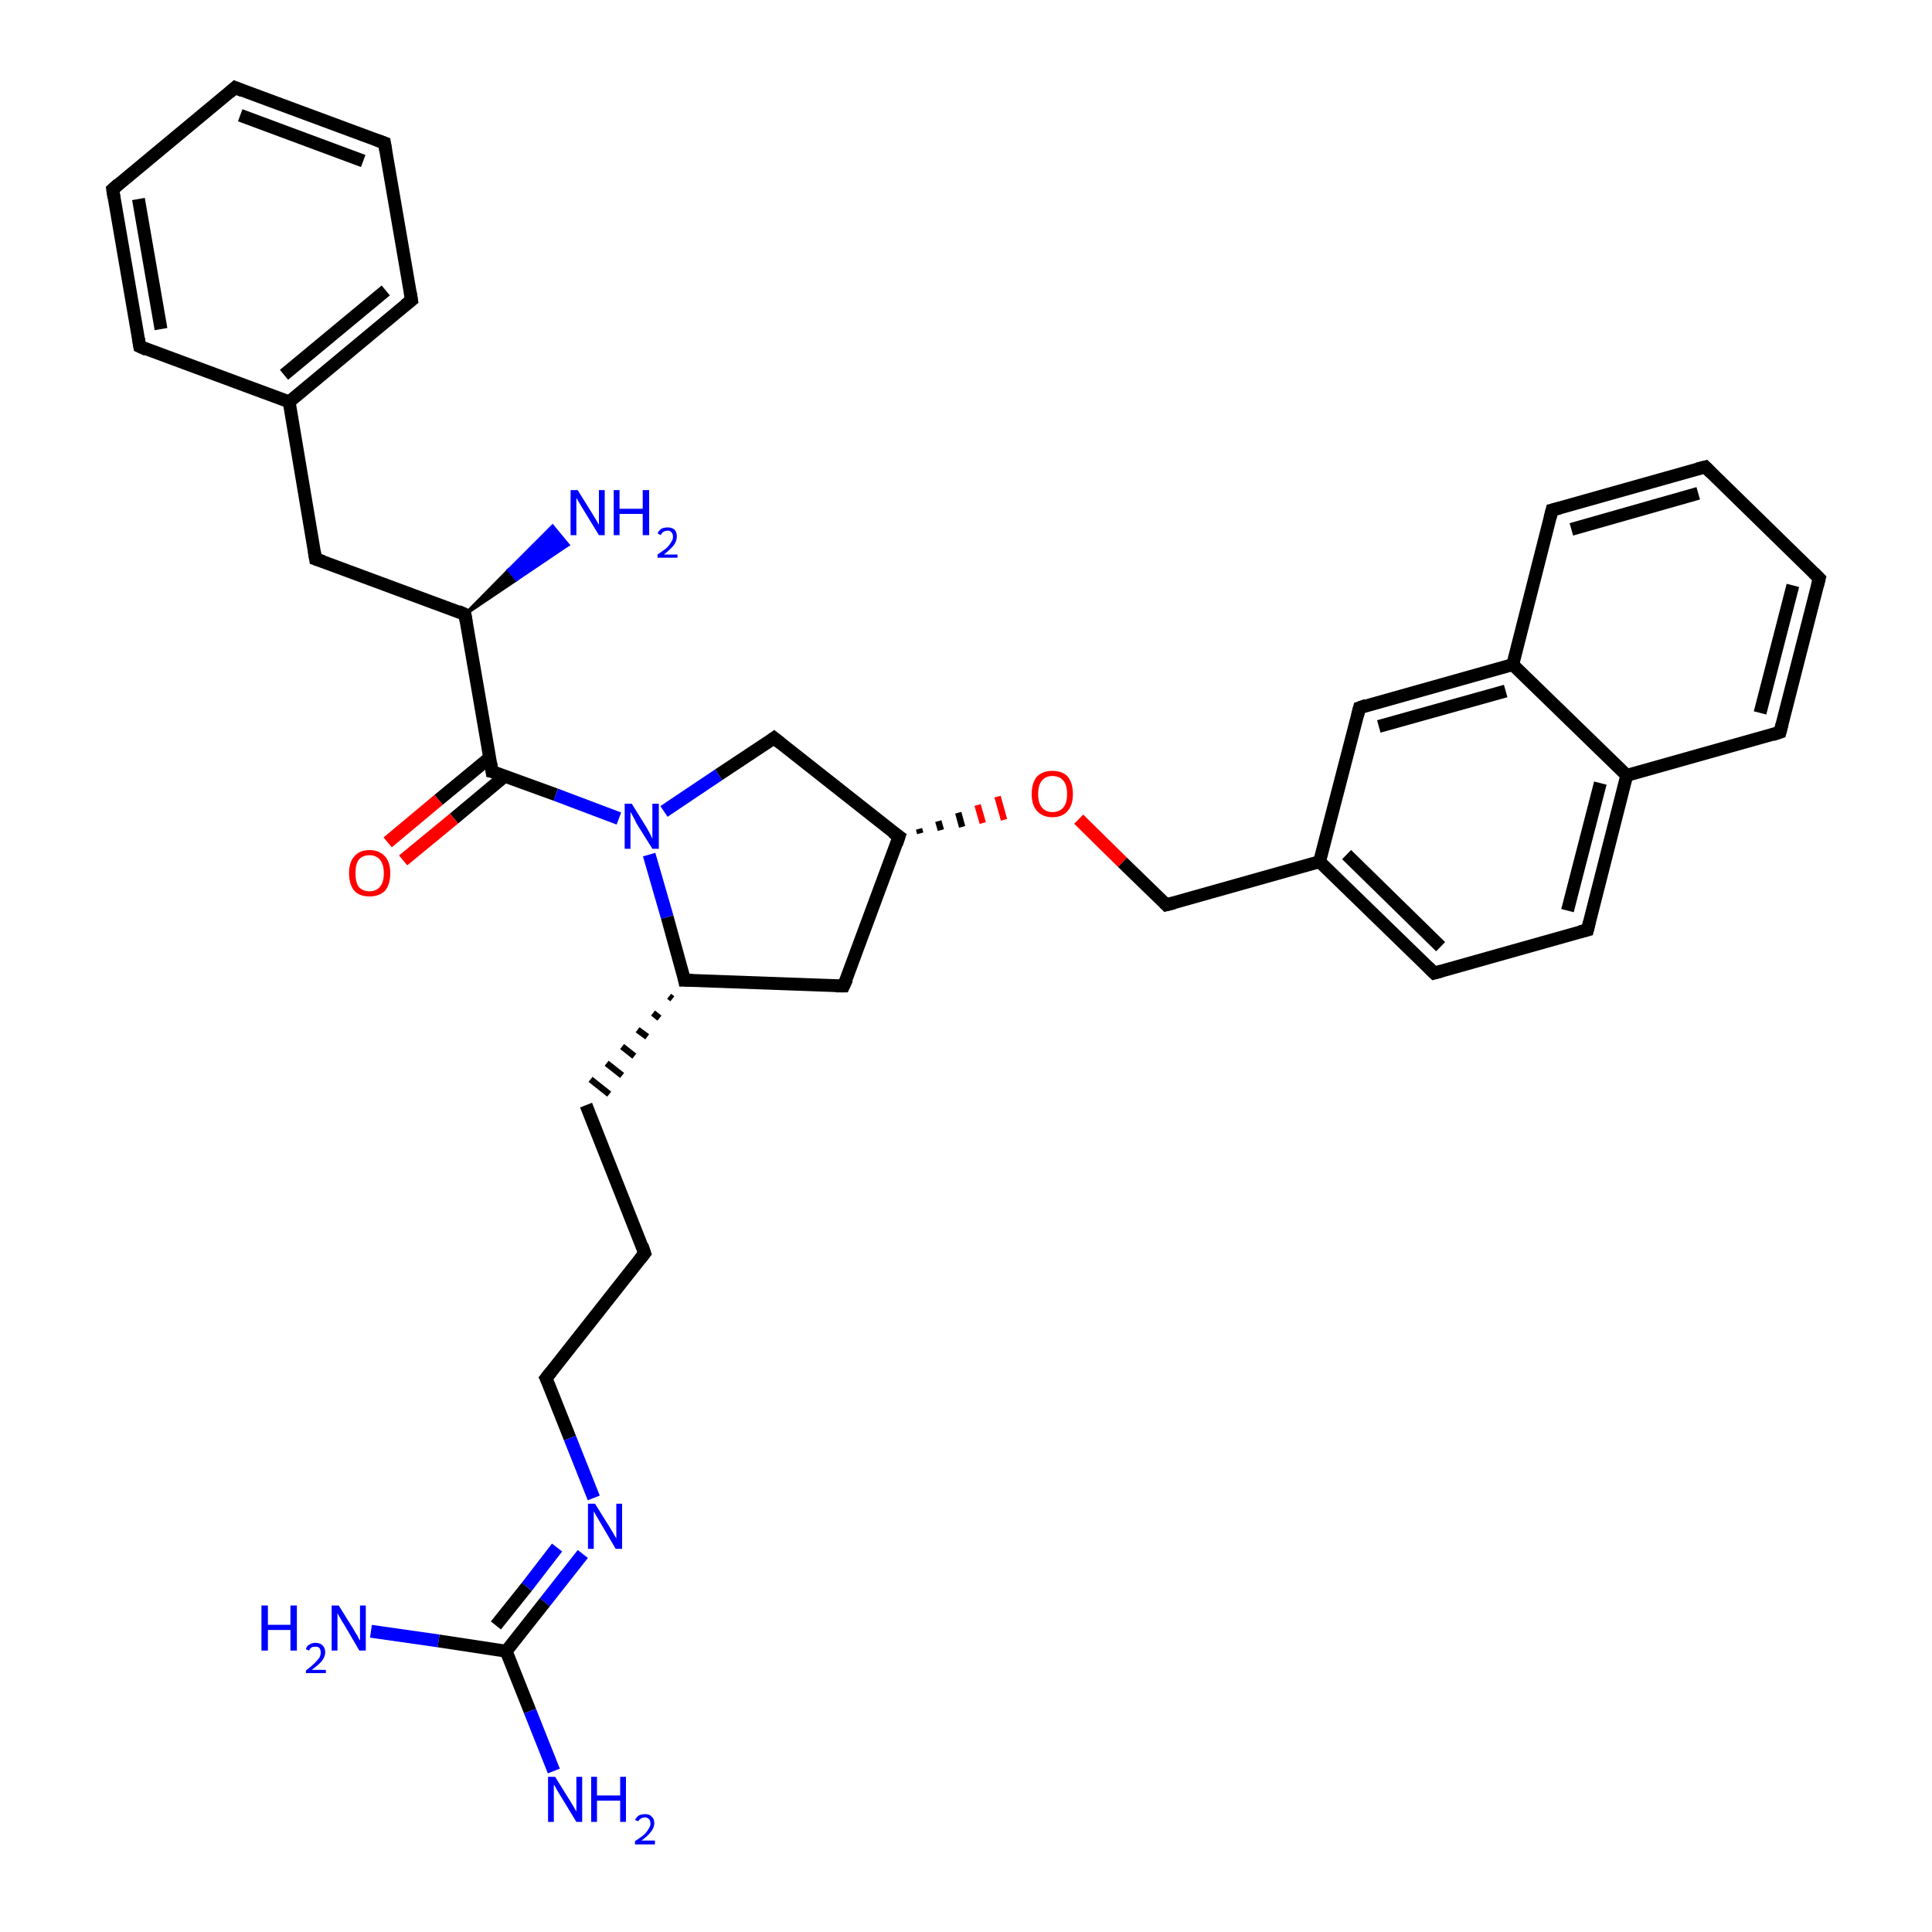 <?xml version='1.0' encoding='iso-8859-1'?>
<svg version='1.1' baseProfile='full'
              xmlns='http://www.w3.org/2000/svg'
                      xmlns:rdkit='http://www.rdkit.org/xml'
                      xmlns:xlink='http://www.w3.org/1999/xlink'
                  xml:space='preserve'
width='300px' height='300px' viewBox='0 0 300 300'>
<!-- END OF HEADER -->
<rect style='opacity:1.0;fill:#FFFFFF;stroke:none' width='300.0' height='300.0' x='0.0' y='0.0'> </rect>
<path class='bond-0 atom-1 atom-0' d='M 72.2,95.4 L 79.0,88.5 L 80.2,90.0 Z' style='fill:#000000;fill-rule:evenodd;fill-opacity:1;stroke:#000000;stroke-width:0.5px;stroke-linecap:butt;stroke-linejoin:miter;stroke-opacity:1;' />
<path class='bond-0 atom-1 atom-0' d='M 79.0,88.5 L 88.2,84.6 L 85.8,81.7 Z' style='fill:#0000FF;fill-rule:evenodd;fill-opacity:1;stroke:#0000FF;stroke-width:0.5px;stroke-linecap:butt;stroke-linejoin:miter;stroke-opacity:1;' />
<path class='bond-0 atom-1 atom-0' d='M 79.0,88.5 L 80.2,90.0 L 88.2,84.6 Z' style='fill:#0000FF;fill-rule:evenodd;fill-opacity:1;stroke:#0000FF;stroke-width:0.5px;stroke-linecap:butt;stroke-linejoin:miter;stroke-opacity:1;' />
<path class='bond-1 atom-1 atom-2' d='M 72.2,95.4 L 49.0,86.8' style='fill:none;fill-rule:evenodd;stroke:#000000;stroke-width:2.0px;stroke-linecap:butt;stroke-linejoin:miter;stroke-opacity:1' />
<path class='bond-2 atom-2 atom-3' d='M 49.0,86.8 L 44.9,62.4' style='fill:none;fill-rule:evenodd;stroke:#000000;stroke-width:2.0px;stroke-linecap:butt;stroke-linejoin:miter;stroke-opacity:1' />
<path class='bond-3 atom-3 atom-4' d='M 44.9,62.4 L 63.9,46.6' style='fill:none;fill-rule:evenodd;stroke:#000000;stroke-width:2.0px;stroke-linecap:butt;stroke-linejoin:miter;stroke-opacity:1' />
<path class='bond-3 atom-3 atom-4' d='M 44.1,58.2 L 59.9,45.1' style='fill:none;fill-rule:evenodd;stroke:#000000;stroke-width:2.0px;stroke-linecap:butt;stroke-linejoin:miter;stroke-opacity:1' />
<path class='bond-4 atom-4 atom-5' d='M 63.9,46.6 L 59.7,22.2' style='fill:none;fill-rule:evenodd;stroke:#000000;stroke-width:2.0px;stroke-linecap:butt;stroke-linejoin:miter;stroke-opacity:1' />
<path class='bond-5 atom-5 atom-6' d='M 59.7,22.2 L 36.5,13.6' style='fill:none;fill-rule:evenodd;stroke:#000000;stroke-width:2.0px;stroke-linecap:butt;stroke-linejoin:miter;stroke-opacity:1' />
<path class='bond-5 atom-5 atom-6' d='M 56.4,25.0 L 37.3,17.9' style='fill:none;fill-rule:evenodd;stroke:#000000;stroke-width:2.0px;stroke-linecap:butt;stroke-linejoin:miter;stroke-opacity:1' />
<path class='bond-6 atom-6 atom-7' d='M 36.5,13.6 L 17.5,29.4' style='fill:none;fill-rule:evenodd;stroke:#000000;stroke-width:2.0px;stroke-linecap:butt;stroke-linejoin:miter;stroke-opacity:1' />
<path class='bond-7 atom-7 atom-8' d='M 17.5,29.4 L 21.7,53.8' style='fill:none;fill-rule:evenodd;stroke:#000000;stroke-width:2.0px;stroke-linecap:butt;stroke-linejoin:miter;stroke-opacity:1' />
<path class='bond-7 atom-7 atom-8' d='M 21.5,30.9 L 25.0,51.1' style='fill:none;fill-rule:evenodd;stroke:#000000;stroke-width:2.0px;stroke-linecap:butt;stroke-linejoin:miter;stroke-opacity:1' />
<path class='bond-8 atom-1 atom-9' d='M 72.2,95.4 L 76.4,119.8' style='fill:none;fill-rule:evenodd;stroke:#000000;stroke-width:2.0px;stroke-linecap:butt;stroke-linejoin:miter;stroke-opacity:1' />
<path class='bond-9 atom-9 atom-10' d='M 76.1,117.6 L 68.1,124.2' style='fill:none;fill-rule:evenodd;stroke:#000000;stroke-width:2.0px;stroke-linecap:butt;stroke-linejoin:miter;stroke-opacity:1' />
<path class='bond-9 atom-9 atom-10' d='M 68.1,124.2 L 60.2,130.8' style='fill:none;fill-rule:evenodd;stroke:#FF0000;stroke-width:2.0px;stroke-linecap:butt;stroke-linejoin:miter;stroke-opacity:1' />
<path class='bond-9 atom-9 atom-10' d='M 78.4,120.5 L 70.5,127.1' style='fill:none;fill-rule:evenodd;stroke:#000000;stroke-width:2.0px;stroke-linecap:butt;stroke-linejoin:miter;stroke-opacity:1' />
<path class='bond-9 atom-9 atom-10' d='M 70.5,127.1 L 62.6,133.6' style='fill:none;fill-rule:evenodd;stroke:#FF0000;stroke-width:2.0px;stroke-linecap:butt;stroke-linejoin:miter;stroke-opacity:1' />
<path class='bond-10 atom-9 atom-11' d='M 76.4,119.8 L 86.3,123.4' style='fill:none;fill-rule:evenodd;stroke:#000000;stroke-width:2.0px;stroke-linecap:butt;stroke-linejoin:miter;stroke-opacity:1' />
<path class='bond-10 atom-9 atom-11' d='M 86.3,123.4 L 96.1,127.1' style='fill:none;fill-rule:evenodd;stroke:#0000FF;stroke-width:2.0px;stroke-linecap:butt;stroke-linejoin:miter;stroke-opacity:1' />
<path class='bond-11 atom-11 atom-12' d='M 103.1,126.0 L 111.6,120.3' style='fill:none;fill-rule:evenodd;stroke:#0000FF;stroke-width:2.0px;stroke-linecap:butt;stroke-linejoin:miter;stroke-opacity:1' />
<path class='bond-11 atom-11 atom-12' d='M 111.6,120.3 L 120.2,114.6' style='fill:none;fill-rule:evenodd;stroke:#000000;stroke-width:2.0px;stroke-linecap:butt;stroke-linejoin:miter;stroke-opacity:1' />
<path class='bond-12 atom-12 atom-13' d='M 120.2,114.6 L 139.6,129.9' style='fill:none;fill-rule:evenodd;stroke:#000000;stroke-width:2.0px;stroke-linecap:butt;stroke-linejoin:miter;stroke-opacity:1' />
<path class='bond-13 atom-13 atom-14' d='M 139.6,129.9 L 131.0,153.1' style='fill:none;fill-rule:evenodd;stroke:#000000;stroke-width:2.0px;stroke-linecap:butt;stroke-linejoin:miter;stroke-opacity:1' />
<path class='bond-14 atom-14 atom-15' d='M 131.0,153.1 L 106.3,152.2' style='fill:none;fill-rule:evenodd;stroke:#000000;stroke-width:2.0px;stroke-linecap:butt;stroke-linejoin:miter;stroke-opacity:1' />
<path class='bond-15 atom-15 atom-16' d='M 103.9,154.7 L 104.4,155.1' style='fill:none;fill-rule:evenodd;stroke:#000000;stroke-width:1.0px;stroke-linecap:butt;stroke-linejoin:miter;stroke-opacity:1' />
<path class='bond-15 atom-15 atom-16' d='M 101.4,157.3 L 102.4,158.1' style='fill:none;fill-rule:evenodd;stroke:#000000;stroke-width:1.0px;stroke-linecap:butt;stroke-linejoin:miter;stroke-opacity:1' />
<path class='bond-15 atom-15 atom-16' d='M 99.0,159.9 L 100.5,161.0' style='fill:none;fill-rule:evenodd;stroke:#000000;stroke-width:1.0px;stroke-linecap:butt;stroke-linejoin:miter;stroke-opacity:1' />
<path class='bond-15 atom-15 atom-16' d='M 96.6,162.5 L 98.5,164.0' style='fill:none;fill-rule:evenodd;stroke:#000000;stroke-width:1.0px;stroke-linecap:butt;stroke-linejoin:miter;stroke-opacity:1' />
<path class='bond-15 atom-15 atom-16' d='M 94.2,165.1 L 96.6,167.0' style='fill:none;fill-rule:evenodd;stroke:#000000;stroke-width:1.0px;stroke-linecap:butt;stroke-linejoin:miter;stroke-opacity:1' />
<path class='bond-15 atom-15 atom-16' d='M 91.7,167.6 L 94.6,169.9' style='fill:none;fill-rule:evenodd;stroke:#000000;stroke-width:1.0px;stroke-linecap:butt;stroke-linejoin:miter;stroke-opacity:1' />
<path class='bond-16 atom-16 atom-17' d='M 91.0,171.6 L 100.1,194.6' style='fill:none;fill-rule:evenodd;stroke:#000000;stroke-width:2.0px;stroke-linecap:butt;stroke-linejoin:miter;stroke-opacity:1' />
<path class='bond-17 atom-17 atom-18' d='M 100.1,194.6 L 84.8,214.0' style='fill:none;fill-rule:evenodd;stroke:#000000;stroke-width:2.0px;stroke-linecap:butt;stroke-linejoin:miter;stroke-opacity:1' />
<path class='bond-18 atom-18 atom-19' d='M 84.8,214.0 L 88.5,223.3' style='fill:none;fill-rule:evenodd;stroke:#000000;stroke-width:2.0px;stroke-linecap:butt;stroke-linejoin:miter;stroke-opacity:1' />
<path class='bond-18 atom-18 atom-19' d='M 88.5,223.3 L 92.2,232.6' style='fill:none;fill-rule:evenodd;stroke:#0000FF;stroke-width:2.0px;stroke-linecap:butt;stroke-linejoin:miter;stroke-opacity:1' />
<path class='bond-19 atom-19 atom-20' d='M 90.5,241.3 L 84.6,248.8' style='fill:none;fill-rule:evenodd;stroke:#0000FF;stroke-width:2.0px;stroke-linecap:butt;stroke-linejoin:miter;stroke-opacity:1' />
<path class='bond-19 atom-19 atom-20' d='M 84.6,248.8 L 78.6,256.4' style='fill:none;fill-rule:evenodd;stroke:#000000;stroke-width:2.0px;stroke-linecap:butt;stroke-linejoin:miter;stroke-opacity:1' />
<path class='bond-19 atom-19 atom-20' d='M 86.5,240.3 L 81.8,246.4' style='fill:none;fill-rule:evenodd;stroke:#0000FF;stroke-width:2.0px;stroke-linecap:butt;stroke-linejoin:miter;stroke-opacity:1' />
<path class='bond-19 atom-19 atom-20' d='M 81.8,246.4 L 77.0,252.4' style='fill:none;fill-rule:evenodd;stroke:#000000;stroke-width:2.0px;stroke-linecap:butt;stroke-linejoin:miter;stroke-opacity:1' />
<path class='bond-20 atom-20 atom-21' d='M 78.6,256.4 L 82.3,265.7' style='fill:none;fill-rule:evenodd;stroke:#000000;stroke-width:2.0px;stroke-linecap:butt;stroke-linejoin:miter;stroke-opacity:1' />
<path class='bond-20 atom-20 atom-21' d='M 82.3,265.7 L 86.0,275.0' style='fill:none;fill-rule:evenodd;stroke:#0000FF;stroke-width:2.0px;stroke-linecap:butt;stroke-linejoin:miter;stroke-opacity:1' />
<path class='bond-21 atom-20 atom-22' d='M 78.6,256.4 L 68.1,254.8' style='fill:none;fill-rule:evenodd;stroke:#000000;stroke-width:2.0px;stroke-linecap:butt;stroke-linejoin:miter;stroke-opacity:1' />
<path class='bond-21 atom-20 atom-22' d='M 68.1,254.8 L 57.6,253.3' style='fill:none;fill-rule:evenodd;stroke:#0000FF;stroke-width:2.0px;stroke-linecap:butt;stroke-linejoin:miter;stroke-opacity:1' />
<path class='bond-22 atom-13 atom-23' d='M 142.9,129.4 L 142.7,128.7' style='fill:none;fill-rule:evenodd;stroke:#000000;stroke-width:1.0px;stroke-linecap:butt;stroke-linejoin:miter;stroke-opacity:1' />
<path class='bond-22 atom-13 atom-23' d='M 146.1,128.9 L 145.7,127.5' style='fill:none;fill-rule:evenodd;stroke:#000000;stroke-width:1.0px;stroke-linecap:butt;stroke-linejoin:miter;stroke-opacity:1' />
<path class='bond-22 atom-13 atom-23' d='M 149.4,128.4 L 148.8,126.2' style='fill:none;fill-rule:evenodd;stroke:#000000;stroke-width:1.0px;stroke-linecap:butt;stroke-linejoin:miter;stroke-opacity:1' />
<path class='bond-22 atom-13 atom-23' d='M 152.6,127.8 L 151.8,125.0' style='fill:none;fill-rule:evenodd;stroke:#FF0000;stroke-width:1.0px;stroke-linecap:butt;stroke-linejoin:miter;stroke-opacity:1' />
<path class='bond-22 atom-13 atom-23' d='M 155.9,127.3 L 154.9,123.7' style='fill:none;fill-rule:evenodd;stroke:#FF0000;stroke-width:1.0px;stroke-linecap:butt;stroke-linejoin:miter;stroke-opacity:1' />
<path class='bond-23 atom-23 atom-24' d='M 167.5,127.2 L 174.3,133.9' style='fill:none;fill-rule:evenodd;stroke:#FF0000;stroke-width:2.0px;stroke-linecap:butt;stroke-linejoin:miter;stroke-opacity:1' />
<path class='bond-23 atom-23 atom-24' d='M 174.3,133.9 L 181.1,140.5' style='fill:none;fill-rule:evenodd;stroke:#000000;stroke-width:2.0px;stroke-linecap:butt;stroke-linejoin:miter;stroke-opacity:1' />
<path class='bond-24 atom-24 atom-25' d='M 181.1,140.5 L 204.9,133.8' style='fill:none;fill-rule:evenodd;stroke:#000000;stroke-width:2.0px;stroke-linecap:butt;stroke-linejoin:miter;stroke-opacity:1' />
<path class='bond-25 atom-25 atom-26' d='M 204.9,133.8 L 222.7,151.1' style='fill:none;fill-rule:evenodd;stroke:#000000;stroke-width:2.0px;stroke-linecap:butt;stroke-linejoin:miter;stroke-opacity:1' />
<path class='bond-25 atom-25 atom-26' d='M 209.1,132.7 L 223.7,147.0' style='fill:none;fill-rule:evenodd;stroke:#000000;stroke-width:2.0px;stroke-linecap:butt;stroke-linejoin:miter;stroke-opacity:1' />
<path class='bond-26 atom-26 atom-27' d='M 222.7,151.1 L 246.5,144.4' style='fill:none;fill-rule:evenodd;stroke:#000000;stroke-width:2.0px;stroke-linecap:butt;stroke-linejoin:miter;stroke-opacity:1' />
<path class='bond-27 atom-27 atom-28' d='M 246.5,144.4 L 252.6,120.4' style='fill:none;fill-rule:evenodd;stroke:#000000;stroke-width:2.0px;stroke-linecap:butt;stroke-linejoin:miter;stroke-opacity:1' />
<path class='bond-27 atom-27 atom-28' d='M 243.4,141.4 L 248.5,121.6' style='fill:none;fill-rule:evenodd;stroke:#000000;stroke-width:2.0px;stroke-linecap:butt;stroke-linejoin:miter;stroke-opacity:1' />
<path class='bond-28 atom-28 atom-29' d='M 252.6,120.4 L 276.4,113.7' style='fill:none;fill-rule:evenodd;stroke:#000000;stroke-width:2.0px;stroke-linecap:butt;stroke-linejoin:miter;stroke-opacity:1' />
<path class='bond-29 atom-29 atom-30' d='M 276.4,113.7 L 282.5,89.8' style='fill:none;fill-rule:evenodd;stroke:#000000;stroke-width:2.0px;stroke-linecap:butt;stroke-linejoin:miter;stroke-opacity:1' />
<path class='bond-29 atom-29 atom-30' d='M 273.3,110.7 L 278.4,90.9' style='fill:none;fill-rule:evenodd;stroke:#000000;stroke-width:2.0px;stroke-linecap:butt;stroke-linejoin:miter;stroke-opacity:1' />
<path class='bond-30 atom-30 atom-31' d='M 282.5,89.8 L 264.8,72.5' style='fill:none;fill-rule:evenodd;stroke:#000000;stroke-width:2.0px;stroke-linecap:butt;stroke-linejoin:miter;stroke-opacity:1' />
<path class='bond-31 atom-31 atom-32' d='M 264.8,72.5 L 241.0,79.2' style='fill:none;fill-rule:evenodd;stroke:#000000;stroke-width:2.0px;stroke-linecap:butt;stroke-linejoin:miter;stroke-opacity:1' />
<path class='bond-31 atom-31 atom-32' d='M 263.7,76.6 L 244.0,82.2' style='fill:none;fill-rule:evenodd;stroke:#000000;stroke-width:2.0px;stroke-linecap:butt;stroke-linejoin:miter;stroke-opacity:1' />
<path class='bond-32 atom-32 atom-33' d='M 241.0,79.2 L 234.9,103.2' style='fill:none;fill-rule:evenodd;stroke:#000000;stroke-width:2.0px;stroke-linecap:butt;stroke-linejoin:miter;stroke-opacity:1' />
<path class='bond-33 atom-33 atom-34' d='M 234.9,103.2 L 211.1,109.9' style='fill:none;fill-rule:evenodd;stroke:#000000;stroke-width:2.0px;stroke-linecap:butt;stroke-linejoin:miter;stroke-opacity:1' />
<path class='bond-33 atom-33 atom-34' d='M 233.8,107.3 L 214.1,112.8' style='fill:none;fill-rule:evenodd;stroke:#000000;stroke-width:2.0px;stroke-linecap:butt;stroke-linejoin:miter;stroke-opacity:1' />
<path class='bond-34 atom-8 atom-3' d='M 21.7,53.8 L 44.9,62.4' style='fill:none;fill-rule:evenodd;stroke:#000000;stroke-width:2.0px;stroke-linecap:butt;stroke-linejoin:miter;stroke-opacity:1' />
<path class='bond-35 atom-15 atom-11' d='M 106.3,152.2 L 103.6,142.4' style='fill:none;fill-rule:evenodd;stroke:#000000;stroke-width:2.0px;stroke-linecap:butt;stroke-linejoin:miter;stroke-opacity:1' />
<path class='bond-35 atom-15 atom-11' d='M 103.6,142.4 L 100.8,132.7' style='fill:none;fill-rule:evenodd;stroke:#0000FF;stroke-width:2.0px;stroke-linecap:butt;stroke-linejoin:miter;stroke-opacity:1' />
<path class='bond-36 atom-34 atom-25' d='M 211.1,109.9 L 204.9,133.8' style='fill:none;fill-rule:evenodd;stroke:#000000;stroke-width:2.0px;stroke-linecap:butt;stroke-linejoin:miter;stroke-opacity:1' />
<path class='bond-37 atom-33 atom-28' d='M 234.9,103.2 L 252.6,120.4' style='fill:none;fill-rule:evenodd;stroke:#000000;stroke-width:2.0px;stroke-linecap:butt;stroke-linejoin:miter;stroke-opacity:1' />
<path d='M 71.1,94.9 L 72.2,95.4 L 72.4,96.6' style='fill:none;stroke:#000000;stroke-width:2.0px;stroke-linecap:butt;stroke-linejoin:miter;stroke-opacity:1;' />
<path d='M 50.2,87.2 L 49.0,86.8 L 48.8,85.6' style='fill:none;stroke:#000000;stroke-width:2.0px;stroke-linecap:butt;stroke-linejoin:miter;stroke-opacity:1;' />
<path d='M 62.9,47.4 L 63.9,46.6 L 63.7,45.4' style='fill:none;stroke:#000000;stroke-width:2.0px;stroke-linecap:butt;stroke-linejoin:miter;stroke-opacity:1;' />
<path d='M 59.9,23.4 L 59.7,22.2 L 58.6,21.8' style='fill:none;stroke:#000000;stroke-width:2.0px;stroke-linecap:butt;stroke-linejoin:miter;stroke-opacity:1;' />
<path d='M 37.7,14.1 L 36.5,13.6 L 35.6,14.4' style='fill:none;stroke:#000000;stroke-width:2.0px;stroke-linecap:butt;stroke-linejoin:miter;stroke-opacity:1;' />
<path d='M 18.4,28.6 L 17.5,29.4 L 17.7,30.7' style='fill:none;stroke:#000000;stroke-width:2.0px;stroke-linecap:butt;stroke-linejoin:miter;stroke-opacity:1;' />
<path d='M 21.5,52.6 L 21.7,53.8 L 22.8,54.3' style='fill:none;stroke:#000000;stroke-width:2.0px;stroke-linecap:butt;stroke-linejoin:miter;stroke-opacity:1;' />
<path d='M 76.2,118.5 L 76.4,119.8 L 76.9,119.9' style='fill:none;stroke:#000000;stroke-width:2.0px;stroke-linecap:butt;stroke-linejoin:miter;stroke-opacity:1;' />
<path d='M 119.8,114.9 L 120.2,114.6 L 121.2,115.4' style='fill:none;stroke:#000000;stroke-width:2.0px;stroke-linecap:butt;stroke-linejoin:miter;stroke-opacity:1;' />
<path d='M 138.6,129.2 L 139.6,129.9 L 139.2,131.1' style='fill:none;stroke:#000000;stroke-width:2.0px;stroke-linecap:butt;stroke-linejoin:miter;stroke-opacity:1;' />
<path d='M 131.5,152.0 L 131.0,153.1 L 129.8,153.1' style='fill:none;stroke:#000000;stroke-width:2.0px;stroke-linecap:butt;stroke-linejoin:miter;stroke-opacity:1;' />
<path d='M 107.5,152.2 L 106.3,152.2 L 106.2,151.7' style='fill:none;stroke:#000000;stroke-width:2.0px;stroke-linecap:butt;stroke-linejoin:miter;stroke-opacity:1;' />
<path d='M 99.7,193.4 L 100.1,194.6 L 99.4,195.5' style='fill:none;stroke:#000000;stroke-width:2.0px;stroke-linecap:butt;stroke-linejoin:miter;stroke-opacity:1;' />
<path d='M 85.6,213.0 L 84.8,214.0 L 85.0,214.4' style='fill:none;stroke:#000000;stroke-width:2.0px;stroke-linecap:butt;stroke-linejoin:miter;stroke-opacity:1;' />
<path d='M 180.8,140.2 L 181.1,140.5 L 182.3,140.2' style='fill:none;stroke:#000000;stroke-width:2.0px;stroke-linecap:butt;stroke-linejoin:miter;stroke-opacity:1;' />
<path d='M 221.8,150.2 L 222.7,151.1 L 223.8,150.8' style='fill:none;stroke:#000000;stroke-width:2.0px;stroke-linecap:butt;stroke-linejoin:miter;stroke-opacity:1;' />
<path d='M 245.3,144.7 L 246.5,144.4 L 246.8,143.2' style='fill:none;stroke:#000000;stroke-width:2.0px;stroke-linecap:butt;stroke-linejoin:miter;stroke-opacity:1;' />
<path d='M 275.2,114.1 L 276.4,113.7 L 276.7,112.5' style='fill:none;stroke:#000000;stroke-width:2.0px;stroke-linecap:butt;stroke-linejoin:miter;stroke-opacity:1;' />
<path d='M 282.2,91.0 L 282.5,89.8 L 281.6,88.9' style='fill:none;stroke:#000000;stroke-width:2.0px;stroke-linecap:butt;stroke-linejoin:miter;stroke-opacity:1;' />
<path d='M 265.7,73.4 L 264.8,72.5 L 263.6,72.8' style='fill:none;stroke:#000000;stroke-width:2.0px;stroke-linecap:butt;stroke-linejoin:miter;stroke-opacity:1;' />
<path d='M 242.2,78.9 L 241.0,79.2 L 240.7,80.4' style='fill:none;stroke:#000000;stroke-width:2.0px;stroke-linecap:butt;stroke-linejoin:miter;stroke-opacity:1;' />
<path d='M 212.2,109.5 L 211.1,109.9 L 210.8,111.1' style='fill:none;stroke:#000000;stroke-width:2.0px;stroke-linecap:butt;stroke-linejoin:miter;stroke-opacity:1;' />
<path class='atom-0' d='M 89.7 76.1
L 92.0 79.8
Q 92.2 80.1, 92.6 80.8
Q 93.0 81.5, 93.0 81.5
L 93.0 76.1
L 93.9 76.1
L 93.9 83.1
L 93.0 83.1
L 90.5 79.0
Q 90.2 78.5, 89.9 78.0
Q 89.6 77.5, 89.5 77.3
L 89.5 83.1
L 88.6 83.1
L 88.6 76.1
L 89.7 76.1
' fill='#0000FF'/>
<path class='atom-0' d='M 95.3 76.1
L 96.2 76.1
L 96.2 79.0
L 99.8 79.0
L 99.8 76.1
L 100.8 76.1
L 100.8 83.1
L 99.8 83.1
L 99.8 79.8
L 96.2 79.8
L 96.2 83.1
L 95.3 83.1
L 95.3 76.1
' fill='#0000FF'/>
<path class='atom-0' d='M 102.1 82.8
Q 102.3 82.4, 102.7 82.1
Q 103.1 81.9, 103.7 81.9
Q 104.4 81.9, 104.8 82.3
Q 105.1 82.7, 105.1 83.3
Q 105.1 84.0, 104.6 84.7
Q 104.1 85.3, 103.1 86.1
L 105.2 86.1
L 105.2 86.6
L 102.1 86.6
L 102.1 86.1
Q 103.0 85.5, 103.5 85.1
Q 104.0 84.6, 104.2 84.2
Q 104.5 83.8, 104.5 83.4
Q 104.5 82.9, 104.3 82.7
Q 104.1 82.4, 103.7 82.4
Q 103.3 82.4, 103.0 82.6
Q 102.8 82.7, 102.6 83.1
L 102.1 82.8
' fill='#0000FF'/>
<path class='atom-10' d='M 54.2 135.6
Q 54.2 133.9, 55.0 133.0
Q 55.8 132.0, 57.4 132.0
Q 58.9 132.0, 59.8 133.0
Q 60.6 133.9, 60.6 135.6
Q 60.6 137.3, 59.8 138.3
Q 58.9 139.2, 57.4 139.2
Q 55.8 139.2, 55.0 138.3
Q 54.2 137.3, 54.2 135.6
M 57.4 138.4
Q 58.4 138.4, 59.0 137.7
Q 59.6 137.0, 59.6 135.6
Q 59.6 134.2, 59.0 133.5
Q 58.4 132.8, 57.4 132.8
Q 56.3 132.8, 55.7 133.5
Q 55.2 134.2, 55.2 135.6
Q 55.2 137.0, 55.7 137.7
Q 56.3 138.4, 57.4 138.4
' fill='#FF0000'/>
<path class='atom-11' d='M 98.1 124.8
L 100.4 128.5
Q 100.6 128.9, 101.0 129.6
Q 101.3 130.2, 101.3 130.3
L 101.3 124.8
L 102.3 124.8
L 102.3 131.8
L 101.3 131.8
L 98.8 127.8
Q 98.6 127.3, 98.3 126.8
Q 98.0 126.2, 97.9 126.1
L 97.9 131.8
L 97.0 131.8
L 97.0 124.8
L 98.1 124.8
' fill='#0000FF'/>
<path class='atom-19' d='M 92.4 233.5
L 94.7 237.2
Q 94.9 237.5, 95.3 238.2
Q 95.7 238.9, 95.7 238.9
L 95.7 233.5
L 96.6 233.5
L 96.6 240.5
L 95.6 240.5
L 93.2 236.4
Q 92.9 235.9, 92.6 235.4
Q 92.3 234.8, 92.2 234.7
L 92.2 240.5
L 91.3 240.5
L 91.3 233.5
L 92.4 233.5
' fill='#0000FF'/>
<path class='atom-21' d='M 86.2 275.9
L 88.5 279.6
Q 88.7 279.9, 89.1 280.6
Q 89.5 281.3, 89.5 281.3
L 89.5 275.9
L 90.4 275.9
L 90.4 282.9
L 89.5 282.9
L 87.0 278.8
Q 86.7 278.3, 86.4 277.8
Q 86.1 277.2, 86.0 277.1
L 86.0 282.9
L 85.1 282.9
L 85.1 275.9
L 86.2 275.9
' fill='#0000FF'/>
<path class='atom-21' d='M 91.8 275.9
L 92.7 275.9
L 92.7 278.8
L 96.3 278.8
L 96.3 275.9
L 97.2 275.9
L 97.2 282.9
L 96.3 282.9
L 96.3 279.6
L 92.7 279.6
L 92.7 282.9
L 91.8 282.9
L 91.8 275.9
' fill='#0000FF'/>
<path class='atom-21' d='M 98.6 282.6
Q 98.8 282.2, 99.2 281.9
Q 99.6 281.7, 100.2 281.7
Q 100.9 281.7, 101.2 282.1
Q 101.6 282.4, 101.6 283.1
Q 101.6 283.8, 101.1 284.4
Q 100.6 285.1, 99.6 285.8
L 101.7 285.8
L 101.7 286.4
L 98.6 286.4
L 98.6 285.9
Q 99.5 285.3, 100.0 284.9
Q 100.5 284.4, 100.7 284.0
Q 101.0 283.6, 101.0 283.2
Q 101.0 282.7, 100.8 282.5
Q 100.5 282.2, 100.2 282.2
Q 99.8 282.2, 99.5 282.4
Q 99.3 282.5, 99.1 282.8
L 98.6 282.6
' fill='#0000FF'/>
<path class='atom-22' d='M 40.6 249.3
L 41.6 249.3
L 41.6 252.3
L 45.1 252.3
L 45.1 249.3
L 46.1 249.3
L 46.1 256.3
L 45.1 256.3
L 45.1 253.1
L 41.6 253.1
L 41.6 256.3
L 40.6 256.3
L 40.6 249.3
' fill='#0000FF'/>
<path class='atom-22' d='M 47.5 256.1
Q 47.6 255.6, 48.0 255.4
Q 48.4 255.1, 49.0 255.1
Q 49.7 255.1, 50.1 255.5
Q 50.5 255.9, 50.5 256.6
Q 50.5 257.2, 50.0 257.9
Q 49.5 258.5, 48.4 259.3
L 50.6 259.3
L 50.6 259.8
L 47.5 259.8
L 47.5 259.4
Q 48.3 258.8, 48.8 258.3
Q 49.3 257.8, 49.6 257.4
Q 49.8 257.0, 49.8 256.6
Q 49.8 256.2, 49.6 255.9
Q 49.4 255.7, 49.0 255.7
Q 48.6 255.7, 48.4 255.8
Q 48.1 256.0, 48.0 256.3
L 47.5 256.1
' fill='#0000FF'/>
<path class='atom-22' d='M 52.6 249.3
L 54.9 253.0
Q 55.1 253.4, 55.5 254.0
Q 55.8 254.7, 55.9 254.7
L 55.9 249.3
L 56.8 249.3
L 56.8 256.3
L 55.8 256.3
L 53.4 252.2
Q 53.1 251.8, 52.8 251.2
Q 52.5 250.7, 52.4 250.5
L 52.4 256.3
L 51.5 256.3
L 51.5 249.3
L 52.6 249.3
' fill='#0000FF'/>
<path class='atom-23' d='M 160.2 123.3
Q 160.2 121.6, 161.0 120.6
Q 161.9 119.7, 163.4 119.7
Q 165.0 119.7, 165.8 120.6
Q 166.6 121.6, 166.6 123.3
Q 166.6 125.0, 165.8 125.9
Q 165.0 126.9, 163.4 126.9
Q 161.9 126.9, 161.0 125.9
Q 160.2 125.0, 160.2 123.3
M 163.4 126.1
Q 164.5 126.1, 165.1 125.4
Q 165.7 124.7, 165.7 123.3
Q 165.7 121.9, 165.1 121.2
Q 164.5 120.5, 163.4 120.5
Q 162.4 120.5, 161.8 121.2
Q 161.2 121.9, 161.2 123.3
Q 161.2 124.7, 161.8 125.4
Q 162.4 126.1, 163.4 126.1
' fill='#FF0000'/>
</svg>
